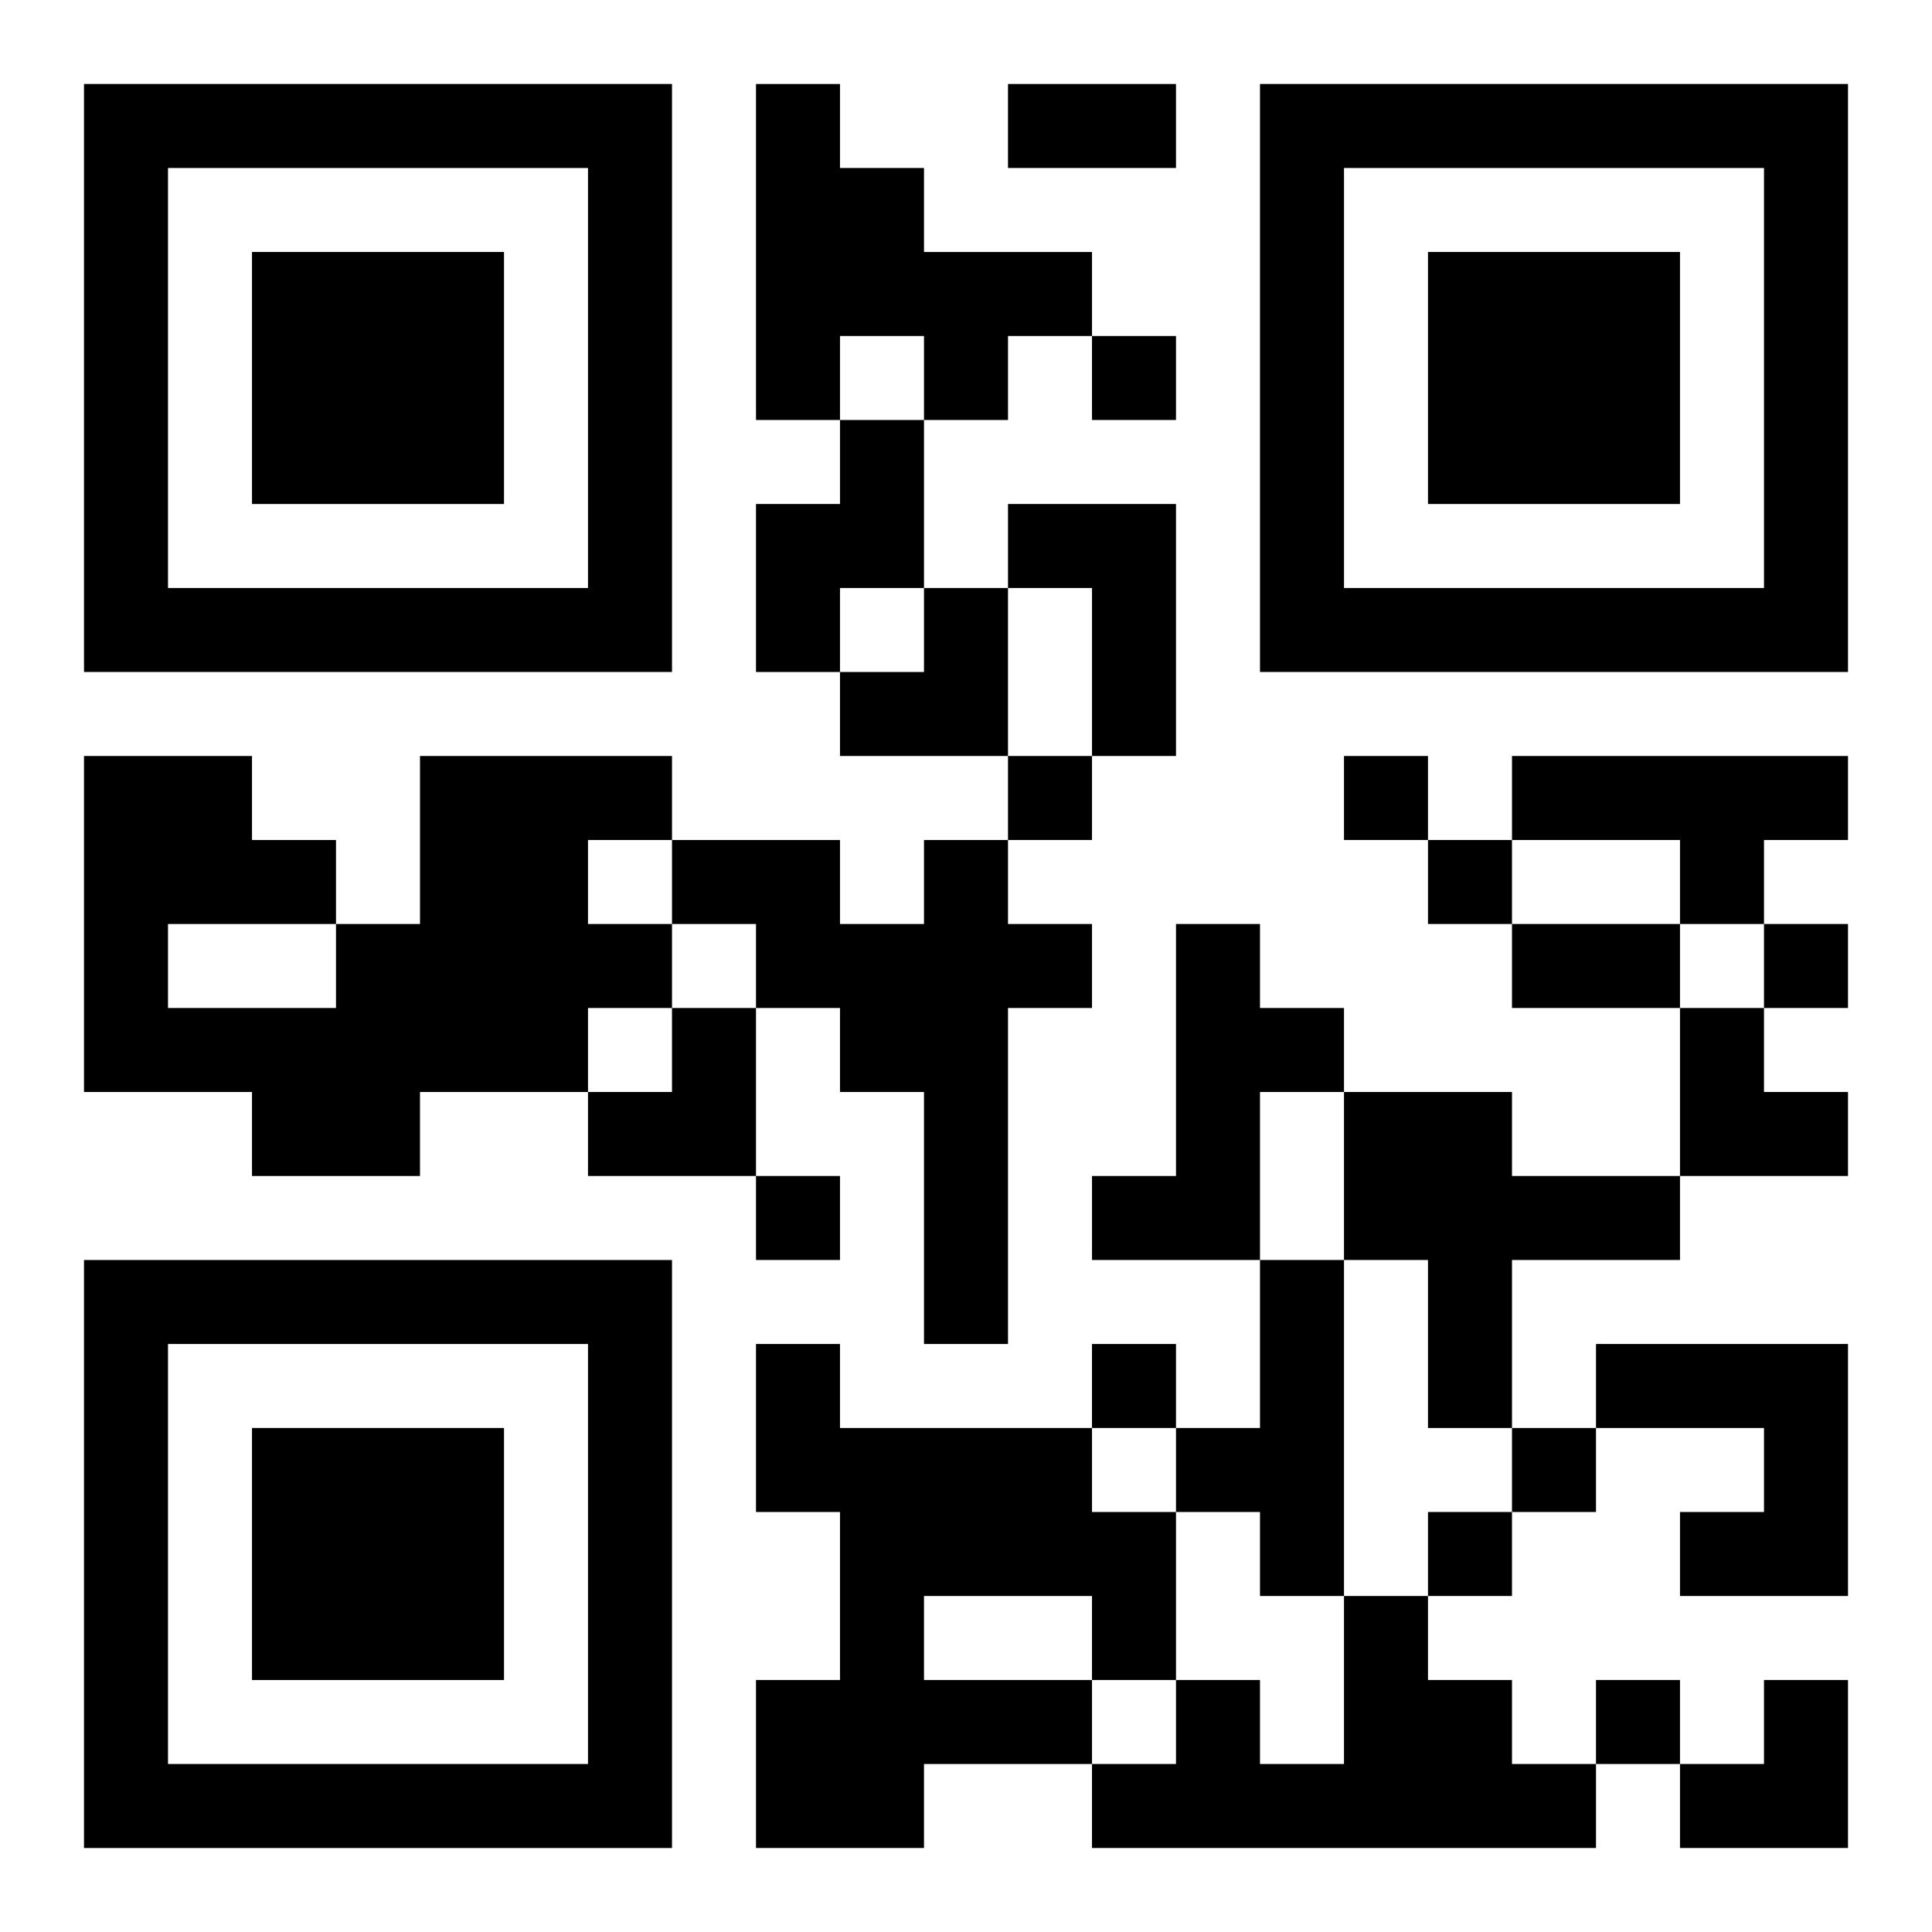 <?xml version="1.0" encoding="UTF-8"?>
<svg width="250" height="250" baseProfile="full" version="1.1" viewBox="-1 -1 23 23" xmlns="http://www.w3.org/2000/svg" xmlns:xlink="http://www.w3.org/1999/xlink"><symbol id="a"><path d="m0 7v7h7v-7h-7zm1 1h5v5h-5v-5zm1 1v3h3v-3h-3z"/></symbol><use y="-7" xlink:href="#a"/><use y="7" xlink:href="#a"/><use x="14" y="-7" xlink:href="#a"/><path d="m8 0h1v1h1v1h2v1h-1v1h-1v-1h-1v1h-1v-4m1 4h1v2h-1v1h-1v-2h1v-1m2 1h2v3h-1v-2h-1v-1m-7 3h3v1h-1v1h1v1h-1v1h-2v1h-2v-1h-2v-4h2v1h1v1h1v-2m-3 2v1h2v-1h-2m16-2h4v1h-1v1h-1v-1h-2v-1m-7 1h1v1h1v1h-1v4h-1v-3h-1v-1h-1v-1h-1v-1h2v1h1v-1m3 1h1v1h1v1h-1v2h-2v-1h1v-3m2 2h2v1h2v1h-2v2h-1v-2h-1v-2m-1 2h1v4h-1v-1h-1v-1h1v-2m-6 1h1v1h3v1h1v2h-1v1h-2v1h-2v-2h1v-2h-1v-2m2 3v1h2v-1h-2m8-3h3v3h-2v-1h1v-1h-2v-1m-3 3h1v1h1v1h1v1h-6v-1h1v-1h1v1h1v-2m-3-15v1h1v-1h-1m-1 5v1h1v-1h-1m4 0v1h1v-1h-1m1 1v1h1v-1h-1m4 1v1h1v-1h-1m-12 3v1h1v-1h-1m4 2v1h1v-1h-1m5 1v1h1v-1h-1m-1 1v1h1v-1h-1m2 2v1h1v-1h-1m-7-19h2v1h-2v-1m6 10h2v1h-2v-1m-8-4m1 0h1v2h-2v-1h1zm-4 5m1 0h1v2h-2v-1h1zm12 0h1v1h1v1h-2zm0 8m1 0h1v2h-2v-1h1z"/></svg>
